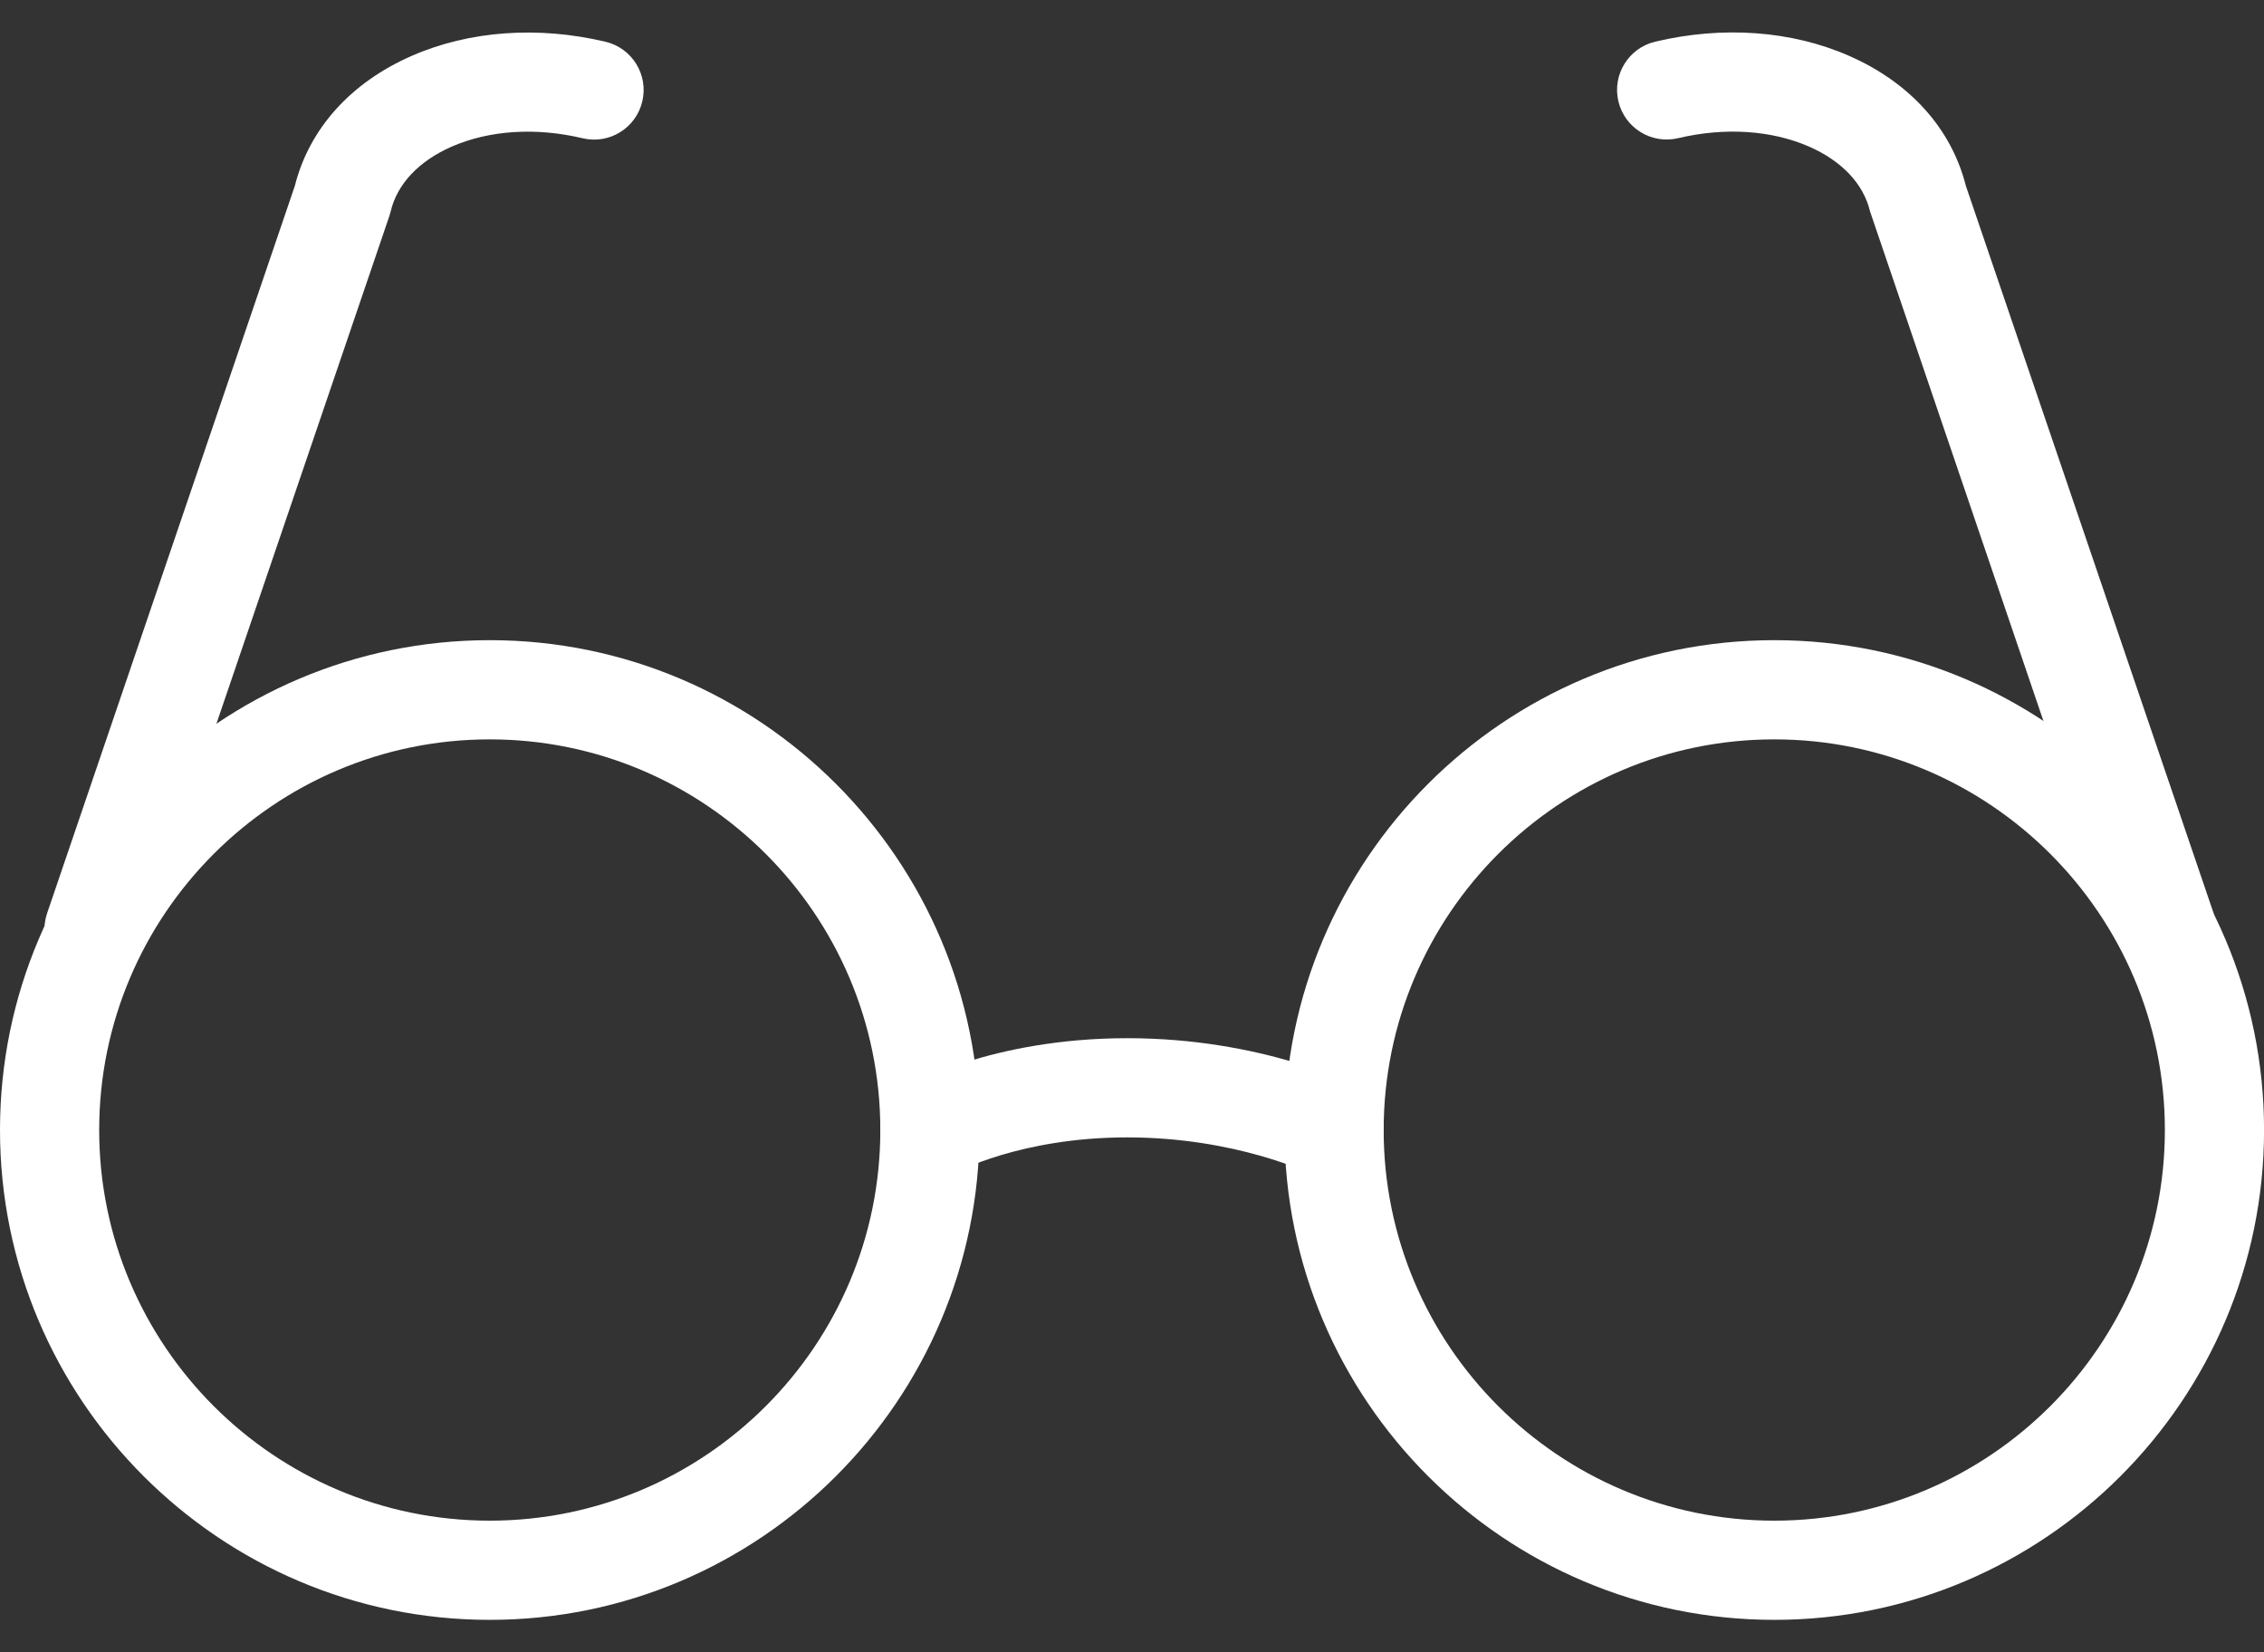 <svg width="37" height="27" viewBox="0 0 37 27" fill="none" xmlns="http://www.w3.org/2000/svg">
<rect x="0" y="0" width="37" height="27" fill="#333333" stroke="none"/>
<path d="M8.004 26.47C3.591 26.47 0 22.879 0 18.465C0 14.052 3.591 10.461 8.004 10.461C12.418 10.461 16.008 14.052 16.008 18.465C16.008 22.879 12.418 26.47 8.004 26.47ZM8.004 12.082C4.484 12.082 1.621 14.946 1.621 18.466C1.621 21.985 4.485 24.849 8.004 24.849C11.524 24.849 14.387 21.985 14.387 18.466C14.387 14.946 11.524 12.082 8.004 12.082Z" fill="white"/>
<path d="M28.997 26.47C24.583 26.47 20.992 22.879 20.992 18.465C20.992 14.052 24.583 10.461 28.997 10.461C33.41 10.461 37.001 14.052 37.001 18.465C37.001 22.879 33.41 26.47 28.997 26.47ZM28.997 12.082C25.477 12.082 22.613 14.946 22.613 18.466C22.613 21.985 25.477 24.849 28.997 24.849C32.516 24.849 35.38 21.985 35.38 18.466C35.38 14.946 32.516 12.082 28.997 12.082Z" fill="white"/>
<path d="M1.537 15.995C1.451 15.995 1.362 15.981 1.276 15.952C0.852 15.807 0.626 15.347 0.77 14.923L4.818 3.039C5.054 2.103 5.732 1.348 6.733 0.911C7.669 0.502 8.792 0.421 9.895 0.682C10.331 0.785 10.6 1.222 10.497 1.657C10.394 2.093 9.959 2.363 9.521 2.259C8.758 2.078 7.998 2.127 7.382 2.396C6.845 2.631 6.491 3.007 6.385 3.454L6.364 3.528L2.304 15.446C2.189 15.783 1.875 15.995 1.537 15.995Z" fill="white"/>
<path d="M35.409 15.995C35.071 15.995 34.757 15.782 34.642 15.445L30.561 3.453C30.455 3.005 30.101 2.63 29.564 2.395C28.948 2.127 28.188 2.077 27.425 2.258C26.988 2.361 26.552 2.091 26.449 1.656C26.346 1.22 26.616 0.784 27.051 0.681C28.154 0.419 29.277 0.5 30.213 0.91C31.214 1.347 31.892 2.102 32.128 3.038L36.176 14.922C36.32 15.346 36.094 15.806 35.67 15.95C35.584 15.98 35.495 15.995 35.409 15.995Z" fill="white"/>
<path d="M21.801 19.276C21.677 19.276 21.552 19.248 21.434 19.188C21.425 19.183 20.206 18.586 18.423 18.586C16.669 18.586 15.607 19.166 15.597 19.172C15.207 19.388 14.714 19.252 14.494 18.864C14.275 18.476 14.407 17.985 14.793 17.764C14.85 17.731 16.208 16.965 18.423 16.965C20.616 16.965 22.107 17.713 22.17 17.744C22.569 17.947 22.727 18.436 22.524 18.834C22.381 19.115 22.096 19.276 21.801 19.276Z" fill="white"/>
</svg>
